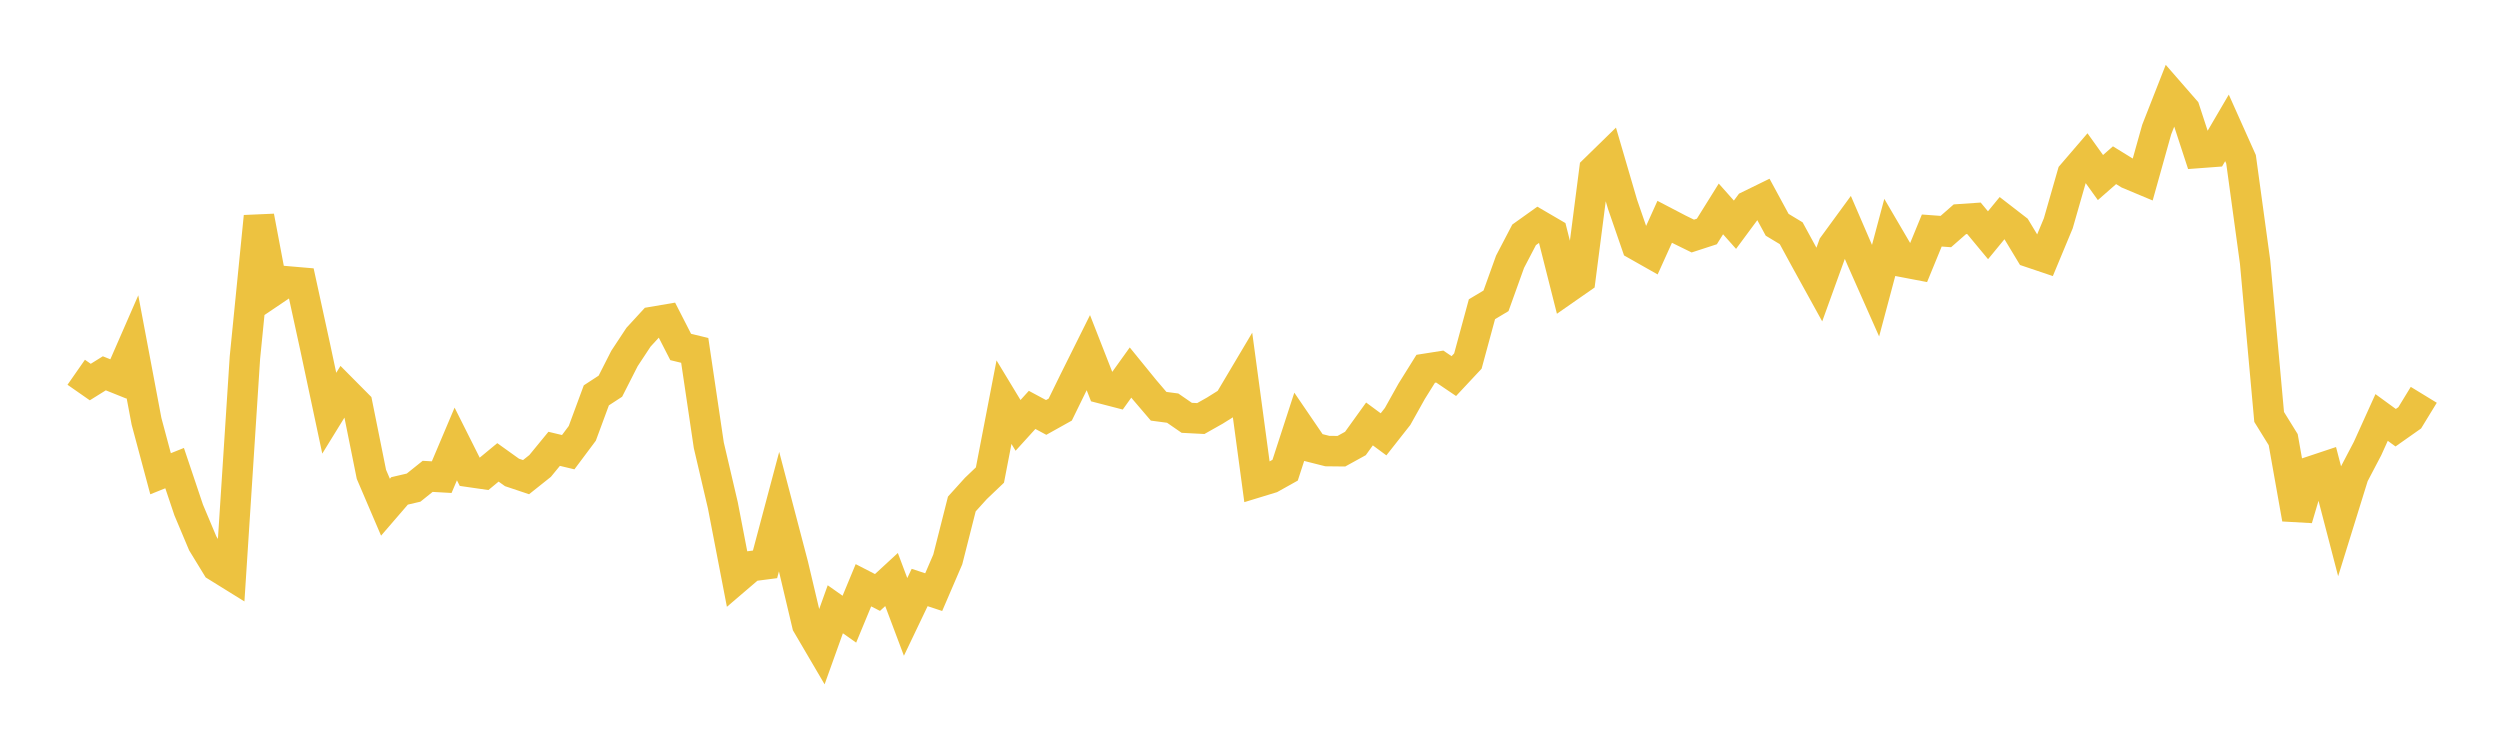 <svg width="164" height="48" xmlns="http://www.w3.org/2000/svg" xmlns:xlink="http://www.w3.org/1999/xlink"><path fill="none" stroke="rgb(237,194,64)" stroke-width="2" d="M5,24.42L5.922,25.063L6.844,24.489L7.766,24.859L8.689,22.746L9.611,27.636L10.533,31.078L11.455,30.708L12.377,33.452L13.299,35.644L14.222,37.154L15.144,37.726L16.066,23.466L16.988,14.202L17.91,19.08L18.832,18.458L19.754,18.537L20.677,22.773L21.599,27.106L22.521,25.609L23.443,26.538L24.365,31.118L25.287,33.273L26.21,32.203L27.132,31.988L28.054,31.249L28.976,31.301L29.898,29.123L30.82,30.961L31.743,31.094L32.665,30.332L33.587,30.992L34.509,31.301L35.431,30.567L36.353,29.443L37.275,29.663L38.198,28.428L39.12,25.935L40.042,25.334L40.964,23.519L41.886,22.121L42.808,21.118L43.731,20.961L44.653,22.762L45.575,22.985L46.497,29.207L47.419,33.149L48.341,37.93L49.263,37.142L50.186,37.022L51.108,33.558L52.03,37.074L52.952,40.969L53.874,42.541L54.796,39.968L55.719,40.619L56.641,38.393L57.563,38.867L58.485,38.017L59.407,40.469L60.329,38.54L61.251,38.844L62.174,36.699L63.096,33.062L64.018,32.042L64.94,31.163L65.862,26.382L66.784,27.905L67.707,26.889L68.629,27.384L69.551,26.869L70.473,24.985L71.395,23.133L72.317,25.487L73.24,25.726L74.162,24.439L75.084,25.572L76.006,26.651L76.928,26.773L77.85,27.409L78.772,27.457L79.695,26.936L80.617,26.359L81.539,24.806L82.461,31.641L83.383,31.359L84.305,30.844L85.228,28.005L86.15,29.357L87.072,29.59L87.994,29.6L88.916,29.092L89.838,27.811L90.76,28.492L91.683,27.319L92.605,25.669L93.527,24.192L94.449,24.047L95.371,24.671L96.293,23.685L97.216,20.285L98.138,19.734L99.06,17.17L99.982,15.405L100.904,14.747L101.826,15.285L102.749,18.936L103.671,18.294L104.593,11.149L105.515,10.249L106.437,13.401L107.359,16.072L108.281,16.594L109.204,14.552L110.126,15.033L111.048,15.485L111.97,15.185L112.892,13.706L113.814,14.742L114.737,13.495L115.659,13.044L116.581,14.745L117.503,15.301L118.425,16.996L119.347,18.668L120.269,16.119L121.192,14.856L122.114,16.993L123.036,19.073L123.958,15.618L124.88,17.193L125.802,17.369L126.725,15.122L127.647,15.19L128.569,14.383L129.491,14.32L130.413,15.432L131.335,14.31L132.257,15.023L133.18,16.553L134.102,16.864L135.024,14.648L135.946,11.434L136.868,10.361L137.79,11.647L138.713,10.838L139.635,11.407L140.557,11.793L141.479,8.5L142.401,6.152L143.323,7.21L144.246,10.034L145.168,9.965L146.09,8.389L147.012,10.448L147.934,17.186L148.856,27.351L149.778,28.841L150.701,34.034L151.623,30.919L152.545,30.612L153.467,34.154L154.389,31.184L155.311,29.425L156.234,27.386L157.156,28.058L158.078,27.409L159,25.9"></path></svg>